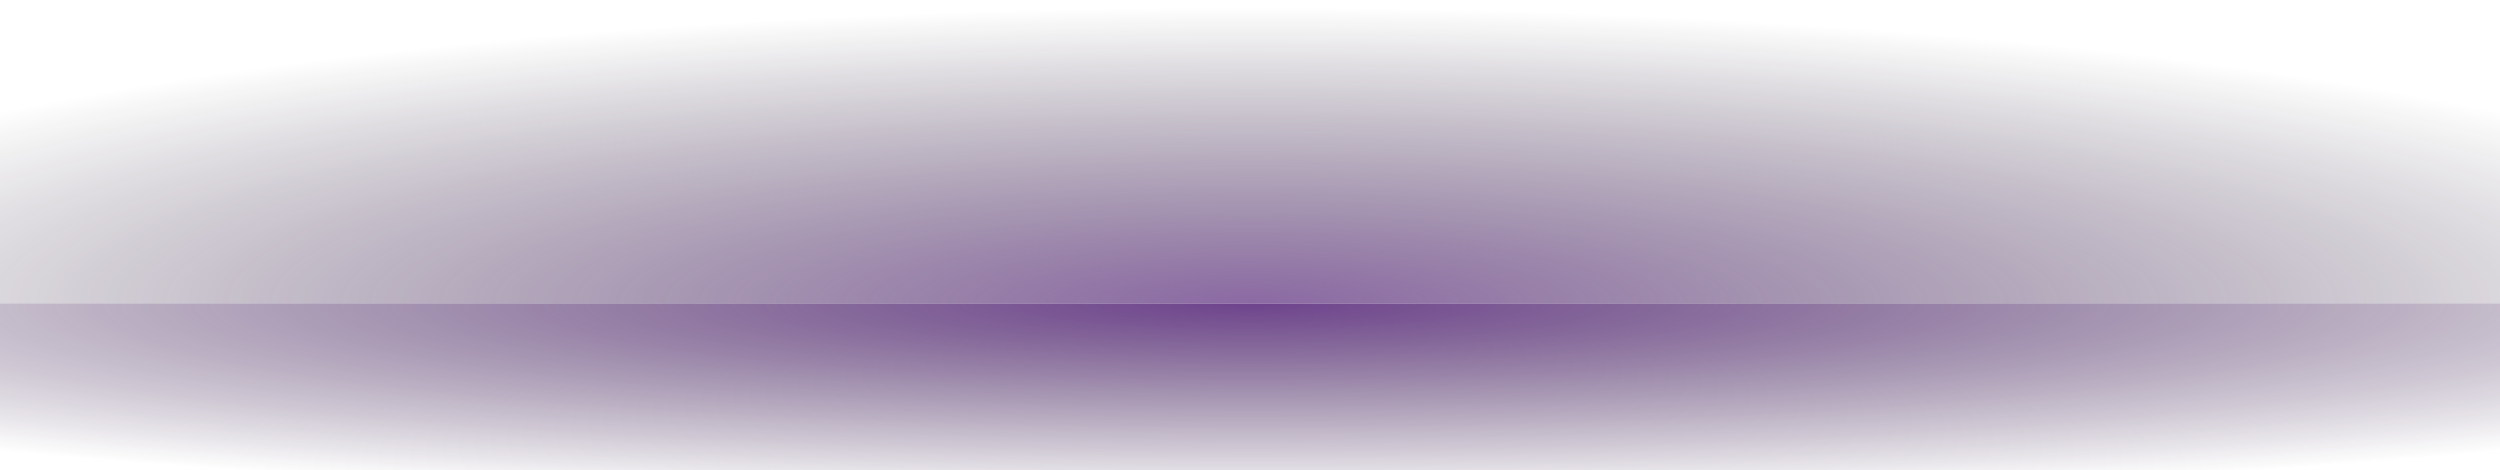 <svg width="3271" height="615" viewBox="0 0 3271 615" fill="none" xmlns="http://www.w3.org/2000/svg">
<path d="M0 -0.008H3271V397.132H0V-0.008Z" fill="url(#paint0_radial_156_14892)" fill-opacity="0.8"/>
<path d="M0 615.008H3271V397.132H0V615.008Z" fill="url(#paint1_radial_156_14892)" fill-opacity="0.9"/>
<defs>
<radialGradient id="paint0_radial_156_14892" cx="0" cy="0" r="1" gradientUnits="userSpaceOnUse" gradientTransform="translate(1635.5 397.133) rotate(-90) scale(387.764 2136.35)">
<stop stop-color="#5E2F80" stop-opacity="0.9"/>
<stop offset="1" stop-color="#130A1A" stop-opacity="0"/>
</radialGradient>
<radialGradient id="paint1_radial_156_14892" cx="0" cy="0" r="1" gradientUnits="userSpaceOnUse" gradientTransform="translate(1635.5 397.132) rotate(90) scale(259.213 2462.06)">
<stop stop-color="#5E2F80"/>
<stop offset="1" stop-color="#291339" stop-opacity="0"/>
</radialGradient>
</defs>
</svg>

